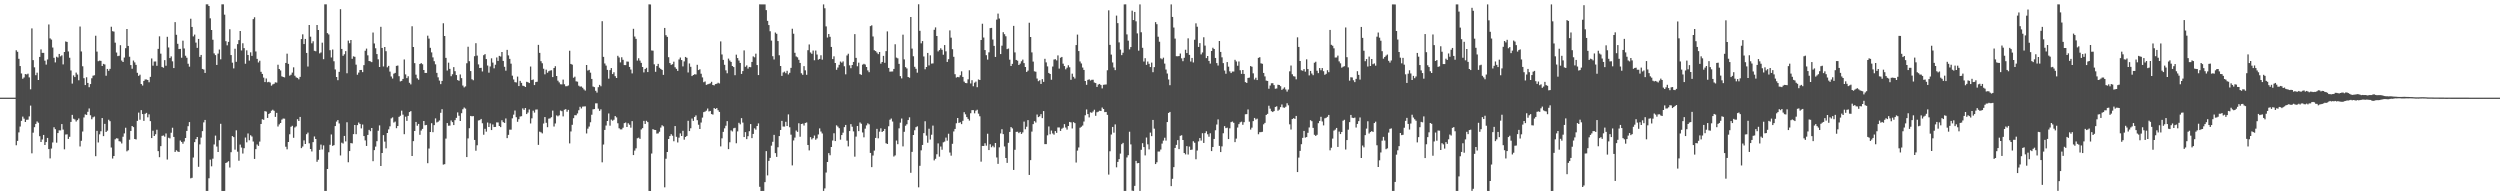 <?xml version="1.0" encoding="UTF-8"?>
<svg xmlns="http://www.w3.org/2000/svg" width="1920" height="150">
  <path d="M0 75.000h1v1.000H0zM1 75.000h1v1.000H1zM2 75.000h1v1.000H2zM3 75.000h1v1.000H3zM4 75.000h1v1.000H4zM5 75.000h1v1.000H5zM6 75.000h1v1.000H6zM7 75.000h1v1.000H7zM8 75.000h1v1.000H8zM9 75.000h1v1.000H9zM10 75.000h1v1.000H10zM11 75.000h1v1.000H11zM12 38.583h1v72.971H12zM13 39.781h1v68.431H13zM14 45.145h1v56.552H14zM15 50.724h1v46.470H15zM16 56.416h1v36.396H16zM17 60.491h1v29.040H17zM18 59.486h1v31.635H18zM19 56.869h1v36.812H19zM20 57.196h1v34.792H20zM21 56.560h1v35.338H21zM22 59.462h1v29.932H22zM23 68.605h1v12.511H23zM24 21.807h1v95.950H24zM25 46.199h1v55.713H25zM26 51.691h1v45.986H26zM27 57.777h1v37.413H27zM28 55.820h1v37.450H28zM29 61.420h1v32.865H29zM30 43.718h1v60.867H30zM31 37.945h1v71.106H31zM32 40.620h1v66.502H32zM33 40.608h1v63.012H33zM34 46.614h1v64.734H34zM35 49.608h1v59.514H35zM36 45.674h1v60.267H36zM37 18.791h1v95.697H37zM38 29.486h1v92.163H38zM39 30.412h1v83.658H39zM40 36.498h1v72.904H40zM41 44.411h1v53.311H41zM42 47.897h1v51.326H42zM43 43.597h1v65.981H43zM44 44.209h1v57.965H44zM45 41.436h1v58.674H45zM46 43.253h1v56.870H46zM47 42.471h1v52.827H47zM48 49.458h1v50.054H48zM49 39.930h1v74.736H49zM50 31.834h1v71.495H50zM51 32.206h1v70.944H51zM52 39.547h1v67.140H52zM53 44.357h1v60.713H53zM54 54.093h1v39.563H54zM55 64.221h1v24.000H55zM56 57.905h1v33.296H56zM57 59.185h1v32.548H57zM58 55.741h1v37.582H58zM59 57.242h1v35.013H59zM60 61.653h1v29.304H60zM61 20.403h1v92.096H61zM62 39.548h1v68.593H62zM63 50.911h1v50.112H63zM64 60.081h1v30.144H64zM65 65.313h1v22.551H65zM66 59.315h1v28.972H66zM67 63.694h1v22.190H67zM68 66.968h1v16.326H68zM69 64.581h1v23.924H69zM70 60.083h1v31.520H70zM71 58.127h1v31.976H71zM72 57.781h1v31.742H72zM73 27.441h1v92.505H73zM74 39.645h1v60.861H74zM75 46.992h1v62.418H75zM76 46.529h1v56.660H76zM77 46.725h1v54.069H77zM78 50.680h1v40.001H78zM79 49.045h1v55.499H79zM80 49.486h1v45.623H80zM81 58.153h1v43.200H81zM82 52.958h1v47.371H82zM83 54.355h1v37.622H83zM84 52.898h1v40.192H84zM85 20.556h1v92.725H85zM86 23.966h1v97.811H86zM87 24.251h1v95.560H87zM88 32.772h1v74.229H88zM89 40.357h1v65.818H89zM90 43.097h1v63.270H90zM91 42.798h1v65.653H91zM92 34.705h1v74.022H92zM93 46.481h1v63.716H93zM94 47.632h1v57.388H94zM95 44.169h1v58.262H95zM96 36.994h1v61.098H96zM97 22.284h1v93.960H97zM98 35.259h1v80.138H98zM99 43.594h1v63.731H99zM100 49.967h1v50.609H100zM101 52.781h1v43.994H101zM102 46.490h1v51.129H102zM103 47.914h1v58.838H103zM104 49.803h1v57.296H104zM105 55.934h1v36.896H105zM106 58.291h1v28.167H106zM107 57.324h1v34.623H107zM108 64.534h1v20.046H108zM109 65.709h1v21.909H109zM110 62.180h1v30.670H110zM111 61.047h1v26.365H111zM112 61.020h1v25.660H112zM113 61.434h1v28.664H113zM114 63.178h1v24.627H114zM115 59.042h1v33.998H115zM116 44.898h1v61.136H116zM117 50.428h1v49.978H117zM118 47.268h1v57.186H118zM119 47.182h1v55.921H119zM120 50.543h1v49.095H120zM121 37.542h1v78.548H121zM122 27.912h1v92.839H122zM123 41.218h1v71.008H123zM124 51.386h1v52.959H124zM125 52.011h1v52.016H125zM126 46.169h1v58.767H126zM127 50.473h1v52.025H127zM128 28.261h1v94.241H128zM129 36.450h1v69.311H129zM130 44.579h1v61.699H130zM131 43.326h1v58.631H131zM132 47.116h1v50.963H132zM133 52.296h1v52.867H133zM134 16.985h1v99.679H134zM135 26.711h1v88.676H135zM136 33.626h1v82.675H136zM137 37.683h1v79.070H137zM138 37.555h1v70.356H138zM139 44.351h1v64.678H139zM140 31.231h1v79.132H140zM141 37.213h1v71.443H141zM142 42.782h1v63.189H142zM143 44.347h1v56.188H143zM144 48.945h1v47.980H144zM145 51.208h1v42.565H145zM146 14.376h1v122.604H146zM147 20.704h1v115.842H147zM148 27.962h1v93.000H148zM149 26.584h1v82.559H149zM150 32.742h1v74.136H150zM151 36.787h1v68.409H151zM152 29.886h1v98.219H152zM153 43.662h1v67.222H153zM154 42.175h1v63.490H154zM155 52.919h1v47.790H155zM156 53.416h1v40.579H156zM157 56.021h1v36.075H157zM158 3.348h1v143.309H158zM159 3.330h1v143.293H159zM160 4.619h1v132.283H160zM161 14.093h1v108.522H161zM162 23.026h1v104.734H162zM163 30.504h1v91.356H163zM164 41.019h1v69.936H164zM165 42.347h1v61.772H165zM166 49.865h1v62.695H166zM167 41.145h1v75.585H167zM168 38.020h1v69.643H168zM169 45.592h1v49.472H169zM170 3.352h1v143.285H170zM171 3.327h1v143.336H171zM172 11.257h1v135.358H172zM173 31.648h1v93.551H173zM174 34.810h1v89.823H174zM175 32.175h1v91.628H175zM176 22.488h1v106.162H176zM177 42.287h1v74.623H177zM178 48.122h1v56.388H178zM179 52.517h1v52.812H179zM180 37.423h1v77.514H180zM181 47.442h1v52.675H181zM182 33.903h1v82.574H182zM183 30.828h1v92.610H183zM184 23.833h1v87.243H184zM185 38.737h1v74.591H185zM186 33.210h1v84.681H186zM187 36.969h1v76.845H187zM188 48.924h1v56.683H188zM189 38.640h1v70.677H189zM190 42.256h1v60.225H190zM191 46.521h1v61.197H191zM192 40.178h1v63.702H192zM193 42.920h1v61.930H193zM194 14.680h1v94.034H194zM195 13.282h1v108.779H195zM196 39.537h1v74.981H196zM197 45.232h1v65.702H197zM198 47.963h1v64.079H198zM199 46.656h1v62.096H199zM200 55.165h1v40.089H200zM201 56.794h1v34.807H201zM202 59.607h1v32.393H202zM203 63.045h1v22.308H203zM204 60.256h1v25.460H204zM205 63.184h1v27.385H205zM206 62.827h1v24.703H206zM207 63.401h1v23.337H207zM208 65.783h1v19.241H208zM209 64.831h1v19.447H209zM210 64.383h1v20.698H210zM211 63.251h1v26.490H211zM212 63.442h1v23.241H212zM213 49.711h1v47.454H213zM214 52.981h1v42.542H214zM215 54.121h1v40.328H215zM216 58.625h1v33.231H216zM217 59.126h1v31.891H217zM218 59.461h1v31.653H218zM219 48.330h1v64.365H219zM220 41.213h1v73.462H220zM221 49.047h1v59.989H221zM222 58.090h1v45.008H222zM223 57.384h1v40.002H223zM224 55.766h1v40.832H224zM225 51.725h1v54.120H225zM226 58.146h1v39.770H226zM227 59.454h1v37.645H227zM228 59.875h1v31.686H228zM229 60.914h1v31.988H229zM230 59.042h1v30.787H230zM231 29.985h1v83.775H231zM232 26.360h1v86.153H232zM233 33.856h1v73.987H233zM234 29.909h1v80.706H234zM235 40.655h1v62.387H235zM236 51.112h1v50.750H236zM237 19.175h1v90.881H237zM238 28.178h1v86.267H238zM239 33.255h1v83.052H239zM240 31.670h1v77.493H240zM241 39.021h1v65.806H241zM242 39.397h1v67.375H242zM243 19.183h1v105.068H243zM244 23.036h1v99.662H244zM245 41.024h1v74.066H245zM246 40.283h1v70.774H246zM247 32.790h1v82.022H247zM248 45.484h1v66.187H248zM249 3.345h1v143.298H249zM250 3.336h1v143.298H250zM251 25.428h1v104.346H251zM252 26.457h1v90.458H252zM253 38.570h1v72.629H253zM254 44.125h1v59.169H254zM255 38.037h1v73.973H255zM256 47.031h1v64.407H256zM257 53.338h1v43.484H257zM258 59.146h1v34.228H258zM259 61.599h1v30.587H259zM260 55.172h1v39.667H260zM261 7.061h1v112.334H261zM262 37.572h1v71.999H262zM263 42.862h1v67.347H263zM264 41.682h1v62.732H264zM265 39.274h1v69.310H265zM266 56.256h1v37.664H266zM267 31.169h1v93.427H267zM268 33.247h1v82.776H268zM269 30.723h1v79.139H269zM270 45.183h1v64.959H270zM271 43.264h1v59.730H271zM272 43.612h1v52.375H272zM273 49.651h1v53.438H273zM274 57.421h1v38.689H274zM275 55.741h1v38.379H275zM276 53.735h1v41.466H276zM277 53.695h1v44.906H277zM278 55.404h1v40.251H278zM279 50.031h1v54.473H279zM280 38.980h1v68.860H280zM281 37.351h1v74.739H281zM282 42.506h1v61.133H282zM283 46.870h1v52.888H283zM284 47.150h1v53.603H284zM285 47.724h1v50.556H285zM286 24.983h1v98.815H286zM287 33.366h1v81.961H287zM288 37.068h1v75.545H288zM289 41.545h1v66.888H289zM290 45.547h1v54.855H290zM291 51.475h1v44.835H291zM292 20.594h1v106.905H292zM293 36.790h1v80.728H293zM294 51.067h1v52.725H294zM295 36.071h1v72.654H295zM296 39.330h1v74.573H296zM297 51.690h1v50.455H297zM298 50.571h1v48.828H298zM299 55.000h1v41.999H299zM300 58.747h1v32.191H300zM301 60.317h1v29.838H301zM302 56.571h1v37.541H302zM303 55.975h1v37.440H303zM304 50.579h1v47.875H304zM305 50.334h1v46.422H305zM306 58.519h1v31.250H306zM307 62.539h1v26.354H307zM308 62.083h1v22.923H308zM309 60.599h1v27.475H309zM310 45.685h1v57.377H310zM311 57.162h1v32.448H311zM312 59.989h1v32.833H312zM313 58.560h1v30.436H313zM314 63.606h1v22.464H314zM315 64.816h1v20.555H315zM316 20.188h1v99.612H316zM317 36.101h1v72.268H317zM318 48.510h1v52.118H318zM319 57.369h1v36.257H319zM320 60.163h1v36.391H320zM321 61.250h1v33.937H321zM322 49.156h1v54.377H322zM323 48.416h1v51.845H323zM324 49.336h1v49.621H324zM325 53.736h1v39.170H325zM326 56.016h1v40.179H326zM327 56.026h1v39.934H327zM328 27.405h1v97.914H328zM329 29.644h1v84.419H329zM330 36.691h1v64.663H330zM331 40.247h1v54.395H331zM332 44.095h1v57.410H332zM333 47.014h1v49.075H333zM334 49.383h1v41.540H334zM335 55.987h1v38.078H335zM336 59.411h1v34.075H336zM337 61.915h1v30.598H337zM338 64.607h1v22.018H338zM339 62.159h1v21.718H339zM340 17.854h1v108.581H340zM341 27.672h1v98.420H341zM342 44.443h1v62.016H342zM343 54.184h1v40.345H343zM344 48.135h1v48.433H344zM345 52.879h1v43.603H345zM346 58.530h1v33.985H346zM347 57.024h1v36.765H347zM348 51.545h1v44.489H348zM349 54.665h1v37.622H349zM350 57.647h1v32.850H350zM351 61.492h1v24.821H351zM352 62.058h1v26.819H352zM353 57.185h1v35.733H353zM354 60.026h1v26.901H354zM355 65.697h1v18.194H355zM356 67.099h1v15.496H356zM357 66.378h1v17.040H357zM358 48.604h1v72.020H358zM359 35.881h1v70.416H359zM360 46.991h1v51.460H360zM361 54.585h1v34.439H361zM362 60.875h1v28.461H362zM363 61.625h1v27.539H363zM364 43.144h1v64.304H364zM365 33.168h1v82.613H365zM366 42.684h1v68.895H366zM367 49.471h1v43.063H367zM368 52.232h1v40.054H368zM369 52.063h1v39.257H369zM370 54.892h1v39.752H370zM371 42.396h1v61.099H371zM372 41.563h1v57.363H372zM373 45.388h1v55.737H373zM374 50.328h1v43.789H374zM375 55.794h1v41.736H375zM376 51.058h1v43.708H376zM377 44.821h1v55.067H377zM378 48.062h1v47.519H378zM379 52.466h1v45.126H379zM380 49.703h1v47.789H380zM381 44.135h1v49.876H381zM382 46.779h1v47.290H382zM383 42.918h1v53.874H383zM384 43.405h1v54.232H384zM385 39.950h1v52.408H385zM386 46.779h1v47.004H386zM387 51.297h1v43.115H387zM388 54.295h1v36.709H388zM389 38.276h1v67.814H389zM390 42.528h1v61.060H390zM391 45.226h1v54.337H391zM392 48.896h1v50.684H392zM393 58.115h1v32.751H393zM394 61.034h1v27.023H394zM395 63.066h1v21.825H395zM396 63.349h1v26.664H396zM397 58.847h1v34.690H397zM398 66.104h1v25.455H398zM399 62.100h1v27.383H399zM400 63.651h1v25.595H400zM401 65.772h1v17.467H401zM402 66.085h1v18.315H402zM403 66.818h1v16.122H403zM404 62.842h1v24.760H404zM405 63.143h1v23.306H405zM406 63.815h1v20.272H406zM407 51.105h1v43.702H407zM408 61.501h1v29.402H408zM409 61.005h1v24.005H409zM410 65.335h1v21.129H410zM411 63.051h1v21.108H411zM412 62.761h1v21.296H412zM413 34.461h1v76.806H413zM414 40.597h1v60.535H414zM415 46.977h1v54.650H415zM416 48.612h1v53.815H416zM417 52.779h1v42.112H417zM418 57.064h1v32.824H418zM419 53.505h1v40.815H419zM420 55.860h1v41.820H420zM421 54.703h1v36.437H421zM422 54.188h1v36.715H422zM423 53.964h1v36.054H423zM424 59.176h1v25.744H424zM425 52.206h1v44.970H425zM426 50.826h1v43.988H426zM427 58.385h1v30.221H427zM428 61.941h1v27.394H428zM429 63.261h1v25.327H429zM430 64.740h1v20.128H430zM431 64.800h1v20.617H431zM432 61.135h1v28.261H432zM433 64.693h1v19.603H433zM434 66.239h1v17.571H434zM435 66.190h1v19.638H435zM436 65.638h1v18.719H436zM437 38.985h1v71.140H437zM438 49.117h1v51.840H438zM439 49.674h1v46.167H439zM440 59.694h1v31.106H440zM441 58.881h1v29.594H441zM442 62.453h1v26.088H442zM443 62.714h1v24.438H443zM444 65.774h1v18.887H444zM445 66.500h1v15.521H445zM446 66.423h1v16.875H446zM447 67.391h1v14.470H447zM448 68.633h1v13.118H448zM449 69.600h1v12.049H449zM450 49.942h1v52.554H450zM451 54.143h1v44.688H451zM452 53.661h1v43.536H452zM453 55.823h1v38.072H453zM454 60.620h1v27.496H454zM455 66.465h1v17.496H455zM456 66.907h1v16.880H456zM457 69.716h1v9.631H457zM458 71.129h1v8.206H458zM459 66.957h1v16.479H459zM460 65.179h1v19.953H460zM461 66.257h1v17.694H461zM462 16.268h1v108.395H462zM463 43.657h1v67.338H463zM464 48.721h1v51.063H464zM465 50.405h1v46.025H465zM466 53.663h1v39.241H466zM467 60.424h1v26.731H467zM468 53.844h1v42.676H468zM469 52.296h1v39.581H469zM470 56.897h1v35.803H470zM471 55.478h1v36.502H471zM472 58.500h1v30.643H472zM473 59.889h1v30.251H473zM474 42.843h1v51.812H474zM475 44.145h1v54.351H475zM476 47.920h1v51.465H476zM477 43.976h1v55.386H477zM478 45.926h1v52.180H478zM479 49.965h1v44.596H479zM480 50.000h1v44.116H480zM481 47.250h1v50.278H481zM482 47.346h1v47.312H482zM483 51.391h1v44.407H483zM484 53.428h1v44.634H484zM485 56.395h1v36.614H485zM486 22.129h1v96.942H486zM487 28.070h1v87.613H487zM488 29.867h1v84.031H488zM489 46.533h1v59.668H489zM490 44.768h1v60.985H490zM491 46.522h1v60.137H491zM492 48.282h1v51.169H492zM493 51.447h1v46.939H493zM494 55.617h1v37.201H494zM495 52.977h1v42.214H495zM496 52.086h1v40.695H496zM497 55.334h1v38.459H497zM498 3.351h1v143.271H498zM499 3.433h1v143.234H499zM500 38.768h1v79.133H500zM501 38.936h1v60.239H501zM502 49.423h1v50.304H502zM503 55.143h1v44.682H503zM504 50.717h1v51.866H504zM505 49.065h1v53.380H505zM506 52.015h1v49.149H506zM507 52.931h1v45.058H507zM508 53.724h1v42.484H508zM509 57.485h1v39.552H509zM510 21.431h1v122.425H510zM511 27.013h1v94.885H511zM512 28.311h1v88.420H512zM513 43.940h1v62.828H513zM514 48.411h1v56.101H514zM515 49.816h1v53.235H515zM516 49.289h1v54.955H516zM517 47.377h1v61.132H517zM518 51.653h1v45.155H518zM519 52.883h1v52.165H519zM520 54.449h1v54.963H520zM521 45.694h1v60.054H521zM522 44.197h1v58.229H522zM523 46.112h1v58.335H523zM524 51.007h1v49.456H524zM525 47.157h1v60.122H525zM526 43.732h1v61.499H526zM527 44.372h1v60.032H527zM528 55.659h1v37.097H528zM529 48.736h1v51.932H529zM530 51.327h1v47.160H530zM531 58.426h1v32.630H531zM532 57.594h1v35.249H532zM533 57.046h1v32.779H533zM534 57.167h1v31.479H534zM535 49.779h1v42.551H535zM536 53.801h1v41.987H536zM537 53.209h1v45.887H537zM538 56.641h1v37.482H538zM539 59.449h1v30.850H539zM540 63.132h1v23.000H540zM541 62.559h1v23.145H541zM542 65.198h1v19.797H542zM543 64.783h1v18.585H543zM544 64.420h1v21.206H544zM545 63.977h1v21.234H545zM546 62.804h1v24.820H546zM547 65.274h1v22.722H547zM548 65.577h1v17.435H548zM549 64.551h1v19.139H549zM550 64.309h1v18.677H550zM551 63.525h1v21.137H551zM552 64.120h1v21.836H552zM553 31.776h1v80.676H553zM554 41.814h1v64.439H554zM555 45.989h1v55.284H555zM556 49.747h1v48.794H556zM557 54.006h1v42.564H557zM558 56.288h1v36.730H558zM559 44.983h1v69.541H559zM560 46.485h1v62.753H560zM561 47.546h1v52.620H561zM562 50.683h1v50.273H562zM563 51.498h1v46.987H563zM564 57.760h1v40.371H564zM565 42.006h1v68.011H565zM566 44.582h1v56.329H566zM567 46.475h1v47.831H567zM568 48.357h1v47.123H568zM569 56.775h1v33.962H569zM570 54.596h1v39.549H570zM571 38.691h1v66.579H571zM572 51.328h1v50.138H572zM573 50.243h1v56.635H573zM574 52.691h1v51.903H574zM575 51.408h1v49.366H575zM576 51.596h1v43.666H576zM577 47.588h1v58.490H577zM578 43.329h1v59.534H578zM579 44.036h1v54.506H579zM580 41.237h1v58.324H580zM581 49.982h1v46.809H581zM582 57.663h1v37.125H582zM583 3.348h1v140.119H583zM584 3.356h1v143.314H584zM585 3.357h1v143.296H585zM586 3.366h1v143.286H586zM587 3.390h1v136.503H587zM588 7.773h1v108.289H588zM589 16.007h1v118.709H589zM590 19.264h1v104.264H590zM591 24.023h1v97.201H591zM592 31.176h1v80.705H592zM593 43.186h1v65.711H593zM594 45.679h1v57.878H594zM595 25.006h1v92.577H595zM596 25.968h1v94.501H596zM597 31.536h1v81.589H597zM598 42.451h1v62.036H598zM599 50.679h1v49.178H599zM600 58.248h1v34.576H600zM601 55.637h1v41.523H601zM602 54.990h1v42.246H602zM603 56.215h1v37.340H603zM604 54.389h1v42.404H604zM605 57.209h1v30.668H605zM606 55.921h1v41.844H606zM607 52.120h1v51.321H607zM608 22.048h1v104.970H608zM609 25.914h1v81.981H609zM610 40.531h1v65.144H610zM611 43.353h1v56.893H611zM612 44.037h1v57.218H612zM613 45.951h1v48.694H613zM614 48.348h1v56.672H614zM615 56.279h1v38.961H615zM616 57.444h1v37.483H616zM617 50.804h1v45.616H617zM618 54.036h1v40.360H618zM619 57.462h1v36.567H619zM620 38.546h1v72.818H620zM621 34.149h1v81.338H621zM622 40.290h1v65.044H622zM623 41.336h1v65.703H623zM624 38.795h1v67.299H624zM625 46.278h1v57.806H625zM626 38.823h1v68.499H626zM627 41.908h1v64.375H627zM628 45.842h1v57.411H628zM629 45.263h1v53.370H629zM630 42.456h1v58.560H630zM631 45.843h1v56.677H631zM632 3.354h1v143.298H632zM633 6.365h1v138.330H633zM634 20.297h1v112.232H634zM635 28.827h1v95.614H635zM636 26.104h1v91.485H636zM637 28.261h1v91.008H637zM638 36.021h1v76.896H638zM639 45.377h1v62.570H639zM640 43.252h1v59.098H640zM641 48.359h1v59.993H641zM642 53.609h1v42.660H642zM643 51.845h1v45.370H643zM644 49.759h1v48.716H644zM645 47.258h1v60.001H645zM646 48.142h1v55.568H646zM647 47.138h1v54.770H647zM648 50.877h1v46.776H648zM649 57.090h1v38.839H649zM650 42.599h1v65.444H650zM651 41.254h1v71.193H651zM652 50.186h1v50.458H652zM653 52.402h1v42.953H653zM654 49.901h1v47.434H654zM655 47.580h1v53.353H655zM656 26.230h1v94.069H656zM657 44.465h1v60.428H657zM658 50.881h1v45.910H658zM659 48.146h1v52.547H659zM660 56.917h1v37.153H660zM661 57.499h1v37.508H661zM662 49.653h1v52.081H662zM663 48.981h1v56.508H663zM664 49.572h1v49.261H664zM665 51.468h1v44.841H665zM666 54.056h1v40.664H666zM667 55.428h1v40.042H667zM668 20.078h1v97.359H668zM669 19.478h1v108.894H669zM670 27.985h1v91.469H670zM671 38.624h1v77.057H671zM672 39.194h1v66.741H672zM673 40.370h1v58.586H673zM674 41.594h1v64.653H674zM675 39.916h1v61.195H675zM676 48.890h1v49.662H676zM677 47.601h1v53.750H677zM678 42.909h1v57.724H678zM679 48.250h1v50.783H679zM680 39.294h1v70.751H680zM681 24.124h1v86.457H681zM682 52.172h1v44.809H682zM683 55.064h1v36.871H683zM684 54.940h1v36.089H684zM685 54.863h1v38.500H685zM686 52.940h1v67.287H686zM687 34.003h1v85.340H687zM688 44.239h1v63.708H688zM689 44.813h1v65.907H689zM690 49.049h1v49.495H690zM691 58.478h1v35.731H691zM692 60.207h1v30.834H692zM693 26.628h1v85.790H693zM694 45.623h1v55.604H694zM695 51.550h1v45.013H695zM696 52.589h1v42.871H696zM697 59.142h1v33.058H697zM698 59.705h1v30.410H698zM699 13.058h1v119.634H699zM700 37.348h1v79.270H700zM701 43.228h1v60.439H701zM702 51.322h1v48.714H702zM703 52.836h1v44.838H703zM704 55.795h1v41.243H704zM705 3.279h1v140.597H705zM706 23.638h1v103.687H706zM707 33.274h1v82.182H707zM708 31.563h1v79.757H708zM709 43.366h1v58.880H709zM710 53.179h1v39.930H710zM711 51.471h1v52.688H711zM712 40.649h1v68.954H712zM713 50.220h1v48.628H713zM714 42.498h1v64.686H714zM715 48.823h1v54.674H715zM716 48.689h1v47.777H716zM717 22.884h1v100.317H717zM718 21.037h1v100.907H718zM719 27.627h1v90.832H719zM720 39.478h1v70.663H720zM721 38.443h1v81.903H721zM722 37.056h1v75.502H722zM723 38.271h1v76.713H723zM724 42.017h1v67.296H724zM725 34.626h1v74.101H725zM726 39.439h1v66.260H726zM727 47.562h1v60.463H727zM728 45.453h1v57.236H728zM729 23.330h1v93.798H729zM730 28.942h1v90.607H730zM731 37.785h1v72.660H731zM732 43.606h1v57.353H732zM733 57.000h1v42.009H733zM734 59.525h1v35.160H734zM735 59.101h1v31.545H735zM736 59.328h1v35.110H736zM737 57.798h1v36.085H737zM738 54.769h1v40.574H738zM739 59.099h1v33.661H739zM740 62.649h1v23.519H740zM741 63.768h1v24.037H741zM742 63.918h1v25.967H742zM743 60.912h1v30.368H743zM744 53.982h1v38.657H744zM745 64.102h1v22.896H745zM746 61.618h1v22.971H746zM747 66.234h1v18.351H747zM748 63.505h1v23.554H748zM749 62.688h1v22.322H749zM750 66.992h1v17.299H750zM751 61.011h1v26.268H751zM752 61.416h1v27.883H752zM753 30.712h1v93.424H753zM754 18.238h1v93.850H754zM755 28.814h1v83.333H755zM756 38.435h1v71.599H756zM757 42.409h1v69.468H757zM758 45.757h1v56.944H758zM759 40.203h1v75.071H759zM760 21.599h1v89.216H760zM761 21.422h1v91.662H761zM762 30.349h1v81.555H762zM763 35.226h1v77.943H763zM764 43.712h1v66.098H764zM765 15.029h1v105.902H765zM766 10.459h1v115.374H766zM767 14.251h1v98.876H767zM768 41.535h1v60.974H768zM769 35.083h1v64.157H769zM770 24.738h1v78.299H770zM771 26.258h1v86.245H771zM772 27.850h1v93.512H772zM773 37.733h1v87.324H773zM774 37.269h1v72.405H774zM775 45.817h1v55.504H775zM776 50.688h1v46.909H776zM777 49.068h1v49.532H777zM778 19.864h1v110.637H778zM779 40.239h1v74.823H779zM780 46.010h1v55.249H780zM781 46.584h1v54.576H781zM782 49.919h1v52.317H782zM783 48.870h1v52.448H783zM784 47.036h1v55.804H784zM785 45.772h1v55.933H785zM786 48.501h1v44.910H786zM787 51.456h1v47.814H787zM788 55.264h1v42.089H788zM789 54.227h1v38.023H789zM790 17.471h1v116.880H790zM791 28.432h1v94.556H791zM792 40.244h1v60.800H792zM793 47.330h1v47.983H793zM794 54.772h1v38.272H794zM795 55.074h1v39.031H795zM796 60.309h1v27.660H796zM797 62.372h1v27.573H797zM798 61.663h1v27.693H798zM799 64.447h1v23.211H799zM800 60.793h1v29.956H800zM801 62.880h1v22.411H801zM802 45.141h1v65.539H802zM803 47.946h1v62.736H803zM804 50.976h1v52.970H804zM805 56.035h1v41.109H805zM806 56.855h1v46.274H806zM807 61.218h1v39.051H807zM808 51.122h1v51.379H808zM809 45.701h1v57.720H809zM810 45.460h1v55.193H810zM811 46.362h1v55.679H811zM812 42.526h1v55.375H812zM813 52.707h1v45.161H813zM814 44.333h1v56.246H814zM815 43.749h1v55.095H815zM816 48.899h1v49.184H816zM817 50.727h1v44.591H817zM818 53.264h1v44.701H818zM819 51.962h1v47.568H819zM820 50.139h1v46.639H820zM821 51.650h1v41.976H821zM822 61.263h1v32.729H822zM823 56.566h1v42.109H823zM824 58.982h1v34.804H824zM825 60.325h1v34.259H825zM826 34.610h1v90.222H826zM827 26.581h1v89.101H827zM828 39.240h1v74.033H828zM829 47.185h1v50.893H829zM830 48.765h1v48.582H830zM831 51.859h1v44.572H831zM832 53.728h1v39.614H832zM833 62.185h1v26.326H833zM834 65.110h1v18.960H834zM835 61.362h1v26.245H835zM836 60.917h1v29.269H836zM837 61.871h1v24.384H837zM838 61.311h1v25.301H838zM839 61.217h1v24.419H839zM840 63.373h1v20.903H840zM841 63.782h1v25.159H841zM842 66.752h1v19.491H842zM843 64.902h1v20.836H843zM844 64.479h1v20.545H844zM845 65.336h1v19.903H845zM846 67.891h1v14.708H846zM847 65.133h1v18.585H847zM848 64.953h1v21.180H848zM849 64.860h1v21.118H849zM850 53.956h1v34.249H850zM851 7.948h1v126.126H851zM852 34.473h1v81.689H852zM853 41.952h1v61.350H853zM854 47.965h1v49.503H854zM855 51.834h1v50.036H855zM856 53.857h1v41.677H856zM857 11.972h1v116.527H857zM858 17.759h1v106.591H858zM859 32.578h1v89.626H859zM860 38.085h1v79.899H860zM861 42.339h1v68.431H861zM862 40.513h1v69.199H862zM863 3.361h1v143.297H863zM864 3.344h1v143.269H864zM865 26.402h1v94.531H865zM866 31.220h1v87.961H866zM867 37.922h1v63.248H867zM868 36.148h1v74.733H868zM869 8.210h1v138.247H869zM870 15.395h1v131.255H870zM871 9.143h1v133.599H871zM872 16.401h1v107.127H872zM873 25.650h1v99.729H873zM874 38.917h1v86.252H874zM875 3.395h1v143.226H875zM876 24.776h1v90.250H876zM877 36.695h1v73.277H877zM878 47.249h1v65.684H878zM879 44.673h1v74.673H879zM880 49.805h1v55.816H880zM881 47.271h1v63.564H881zM882 49.024h1v65.729H882zM883 51.524h1v50.288H883zM884 48.055h1v56.504H884zM885 55.462h1v36.667H885zM886 51.553h1v47.251H886zM887 16.990h1v109.010H887zM888 18.596h1v106.008H888zM889 28.223h1v88.136H889zM890 32.049h1v84.324H890zM891 44.811h1v70.022H891zM892 45.508h1v64.795H892zM893 44.267h1v63.718H893zM894 48.851h1v56.953H894zM895 53.379h1v54.592H895zM896 56.488h1v37.273H896zM897 61.034h1v25.724H897zM898 65.440h1v20.548H898zM899 3.364h1v139.608H899zM900 13.030h1v124.302H900zM901 21.168h1v107.208H901zM902 29.666h1v83.951H902zM903 43.138h1v68.123H903zM904 43.230h1v64.399H904zM905 43.074h1v71.458H905zM906 41.100h1v63.195H906zM907 44.791h1v59.079H907zM908 46.989h1v60.522H908zM909 44.401h1v73.080H909zM910 38.194h1v80.375H910zM911 40.751h1v71.470H911zM912 29.445h1v89.213H912zM913 42.118h1v70.479H913zM914 47.258h1v67.888H914zM915 44.506h1v70.385H915zM916 47.992h1v60.497H916zM917 30.515h1v79.105H917zM918 17.932h1v104.374H918zM919 20.540h1v95.089H919zM920 36.024h1v72.562H920zM921 33.140h1v72.918H921zM922 41.774h1v66.224H922zM923 40.299h1v61.996H923zM924 28.629h1v81.148H924zM925 35.022h1v67.223H925zM926 44.659h1v56.168H926zM927 42.992h1v60.117H927zM928 46.814h1v58.176H928zM929 48.842h1v53.524H929zM930 39.152h1v76.892H930zM931 36.677h1v76.215H931zM932 37.614h1v69.080H932zM933 44.470h1v55.572H933zM934 48.425h1v47.193H934zM935 50.309h1v41.400H935zM936 31.498h1v80.525H936zM937 39.873h1v76.899H937zM938 44.025h1v68.401H938zM939 48.473h1v53.858H939zM940 54.193h1v42.672H940zM941 56.621h1v41.769H941zM942 47.648h1v50.415H942zM943 51.182h1v55.641H943zM944 54.763h1v43.819H944zM945 56.137h1v37.659H945zM946 54.918h1v38.418H946zM947 54.919h1v39.410H947zM948 45.928h1v63.240H948zM949 47.204h1v59.217H949zM950 50.498h1v47.447H950zM951 47.223h1v48.107H951zM952 53.964h1v39.988H952zM953 56.713h1v36.739H953zM954 53.779h1v42.080H954zM955 56.775h1v37.067H955zM956 63.086h1v24.693H956zM957 63.713h1v23.932H957zM958 59.851h1v24.240H958zM959 59.586h1v33.843H959zM960 50.756h1v48.788H960zM961 51.273h1v46.794H961zM962 56.312h1v36.741H962zM963 61.085h1v29.484H963zM964 59.693h1v32.121H964zM965 61.472h1v29.680H965zM966 44.431h1v58.708H966zM967 43.904h1v57.620H967zM968 48.621h1v52.869H968zM969 49.024h1v52.176H969zM970 56.034h1v39.462H970zM971 58.695h1v35.675H971zM972 61.916h1v26.351H972zM973 62.140h1v25.302H973zM974 68.170h1v13.046H974zM975 65.666h1v17.765H975zM976 63.931h1v21.454H976zM977 63.900h1v22.179H977zM978 65.396h1v19.895H978zM979 68.156h1v13.989H979zM980 67.959h1v13.681H980zM981 65.069h1v19.963H981zM982 65.286h1v18.864H982zM983 66.199h1v16.064H983zM984 68.996h1v11.219H984zM985 68.086h1v14.431H985zM986 67.046h1v15.733H986zM987 68.723h1v13.247H987zM988 70.331h1v8.962H988zM989 68.777h1v12.102H989zM990 54.760h1v40.746H990zM991 50.320h1v49.140H991zM992 57.043h1v34.378H992zM993 58.517h1v32.270H993zM994 58.780h1v32.520H994zM995 60.949h1v28.067H995zM996 28.693h1v103.432H996zM997 36.039h1v85.014H997zM998 46.844h1v68.999H998zM999 53.940h1v56.823H999zM1000 54.342h1v51.550H1000zM1001 53.025h1v47.523H1001zM1002 55.030h1v50.663H1002zM1003 45.587h1v59.684H1003zM1004 53.025h1v48.976H1004zM1005 57.881h1v40.014H1005zM1006 54.500h1v37.823H1006zM1007 56.483h1v36.616H1007zM1008 57.757h1v40.456H1008zM1009 48.163h1v55.343H1009zM1010 47.398h1v56.982H1010zM1011 54.331h1v49.208H1011zM1012 56.175h1v38.436H1012zM1013 52.297h1v40.562H1013zM1014 53.947h1v35.768H1014zM1015 52.254h1v41.023H1015zM1016 54.679h1v41.631H1016zM1017 57.458h1v33.438H1017zM1018 56.673h1v33.812H1018zM1019 53.889h1v35.834H1019zM1020 55.446h1v32.798H1020zM1021 23.005h1v92.460H1021zM1022 34.409h1v79.063H1022zM1023 35.145h1v71.276H1023zM1024 37.110h1v63.192H1024zM1025 44.197h1v55.324H1025zM1026 44.127h1v54.134H1026zM1027 42.708h1v70.144H1027zM1028 47.179h1v53.894H1028zM1029 48.638h1v54.343H1029zM1030 51.956h1v49.428H1030zM1031 51.261h1v41.463H1031zM1032 50.830h1v41.171H1032zM1033 21.073h1v93.780H1033zM1034 43.910h1v63.654H1034zM1035 51.769h1v47.794H1035zM1036 61.968h1v31.806H1036zM1037 59.363h1v28.900H1037zM1038 59.501h1v30.938H1038zM1039 61.620h1v29.047H1039zM1040 63.056h1v27.273H1040zM1041 60.574h1v37.373H1041zM1042 54.663h1v40.502H1042zM1043 57.487h1v35.527H1043zM1044 61.134h1v29.067H1044zM1045 20.666h1v100.678H1045zM1046 29.082h1v82.668H1046zM1047 38.949h1v74.207H1047zM1048 47.006h1v56.796H1048zM1049 45.375h1v53.379H1049zM1050 51.072h1v42.050H1050zM1051 43.451h1v59.086H1051zM1052 50.694h1v50.735H1052zM1053 45.294h1v55.438H1053zM1054 49.310h1v52.017H1054zM1055 48.694h1v45.840H1055zM1056 50.456h1v42.962H1056zM1057 28.155h1v83.423H1057zM1058 25.008h1v103.238H1058zM1059 28.945h1v94.204H1059zM1060 31.285h1v85.813H1060zM1061 39.343h1v68.694H1061zM1062 45.057h1v60.060H1062zM1063 43.776h1v64.137H1063zM1064 42.715h1v71.869H1064zM1065 41.863h1v72.037H1065zM1066 46.706h1v55.141H1066zM1067 48.084h1v50.869H1067zM1068 46.415h1v52.184H1068zM1069 3.360h1v143.284H1069zM1070 3.358h1v143.289H1070zM1071 3.416h1v136.295H1071zM1072 23.798h1v95.001H1072zM1073 30.385h1v85.065H1073zM1074 39.938h1v72.299H1074zM1075 44.293h1v57.870H1075zM1076 48.654h1v55.138H1076zM1077 44.418h1v59.132H1077zM1078 49.655h1v48.450H1078zM1079 57.092h1v35.726H1079zM1080 63.686h1v26.840H1080zM1081 56.581h1v38.620H1081zM1082 53.977h1v45.482H1082zM1083 56.413h1v38.454H1083zM1084 61.419h1v26.692H1084zM1085 58.263h1v32.027H1085zM1086 60.049h1v31.532H1086zM1087 58.748h1v33.964H1087zM1088 40.654h1v68.703H1088zM1089 43.523h1v61.805H1089zM1090 49.987h1v47.697H1090zM1091 54.047h1v39.561H1091zM1092 56.128h1v37.814H1092zM1093 60.405h1v28.988H1093zM1094 26.184h1v95.214H1094zM1095 40.096h1v70.704H1095zM1096 50.120h1v55.177H1096zM1097 51.488h1v50.163H1097zM1098 54.736h1v39.720H1098zM1099 56.088h1v39.007H1099zM1100 26.458h1v93.127H1100zM1101 34.683h1v73.960H1101zM1102 46.860h1v54.945H1102zM1103 46.115h1v61.971H1103zM1104 51.343h1v48.913H1104zM1105 50.957h1v49.398H1105zM1106 35.533h1v79.677H1106zM1107 39.728h1v70.259H1107zM1108 49.207h1v61.691H1108zM1109 49.181h1v64.941H1109zM1110 45.073h1v64.062H1110zM1111 46.045h1v64.449H1111zM1112 41.082h1v65.948H1112zM1113 43.597h1v59.723H1113zM1114 38.208h1v65.861H1114zM1115 36.836h1v61.360H1115zM1116 42.981h1v54.647H1116zM1117 45.891h1v54.943H1117zM1118 3.401h1v143.234H1118zM1119 3.373h1v143.245H1119zM1120 8.932h1v126.548H1120zM1121 21.197h1v98.796H1121zM1122 30.130h1v86.542H1122zM1123 44.315h1v65.711H1123zM1124 32.101h1v85.221H1124zM1125 46.348h1v60.707H1125zM1126 37.619h1v63.611H1126zM1127 47.523h1v55.503H1127zM1128 52.968h1v46.948H1128zM1129 53.823h1v45.777H1129zM1130 6.005h1v140.581H1130zM1131 8.304h1v136.687H1131zM1132 29.672h1v88.506H1132zM1133 36.733h1v76.149H1133zM1134 41.819h1v73.800H1134zM1135 53.659h1v40.667H1135zM1136 50.178h1v51.062H1136zM1137 49.705h1v49.545H1137zM1138 58.211h1v31.740H1138zM1139 59.444h1v31.957H1139zM1140 60.896h1v27.967H1140zM1141 57.215h1v39.344H1141zM1142 3.384h1v143.272H1142zM1143 15.618h1v131.045H1143zM1144 24.404h1v114.581H1144zM1145 29.587h1v96.788H1145zM1146 52.593h1v48.886H1146zM1147 50.533h1v46.920H1147zM1148 47.189h1v61.211H1148zM1149 49.806h1v57.274H1149zM1150 51.518h1v49.824H1150zM1151 45.847h1v59.474H1151zM1152 57.795h1v34.858H1152zM1153 52.514h1v35.608H1153zM1154 35.959h1v75.573H1154zM1155 31.499h1v83.850H1155zM1156 32.557h1v89.129H1156zM1157 30.587h1v85.409H1157zM1158 37.078h1v68.204H1158zM1159 36.124h1v68.115H1159zM1160 40.827h1v67.228H1160zM1161 38.850h1v79.759H1161zM1162 31.121h1v86.168H1162zM1163 31.932h1v79.994H1163zM1164 34.674h1v77.086H1164zM1165 39.606h1v63.413H1165zM1166 38.441h1v61.316H1166zM1167 37.922h1v68.484H1167zM1168 45.649h1v57.519H1168zM1169 51.393h1v44.292H1169zM1170 55.473h1v37.454H1170zM1171 61.813h1v32.756H1171zM1172 57.235h1v29.772H1172zM1173 52.940h1v37.461H1173zM1174 55.431h1v33.113H1174zM1175 61.460h1v26.172H1175zM1176 57.672h1v38.529H1176zM1177 55.037h1v41.303H1177zM1178 54.416h1v36.631H1178zM1179 62.379h1v27.446H1179zM1180 64.424h1v21.423H1180zM1181 62.600h1v22.965H1181zM1182 65.449h1v20.457H1182zM1183 64.744h1v18.447H1183zM1184 67.416h1v14.465H1184zM1185 66.456h1v18.340H1185zM1186 62.852h1v22.521H1186zM1187 65.382h1v20.230H1187zM1188 65.888h1v21.814H1188zM1189 69.385h1v13.383H1189zM1190 69.156h1v11.727H1190zM1191 3.368h1v143.308H1191zM1192 16.402h1v130.255H1192zM1193 33.388h1v84.028H1193zM1194 43.263h1v63.752H1194zM1195 49.562h1v52.890H1195zM1196 58.886h1v41.723H1196zM1197 37.405h1v77.547H1197zM1198 50.420h1v56.181H1198zM1199 42.857h1v65.150H1199zM1200 46.377h1v57.031H1200zM1201 51.769h1v44.158H1201zM1202 52.193h1v38.758H1202zM1203 15.477h1v118.302H1203zM1204 16.086h1v108.977H1204zM1205 29.289h1v94.429H1205zM1206 24.951h1v96.317H1206zM1207 38.568h1v74.106H1207zM1208 43.957h1v63.984H1208zM1209 50.241h1v55.287H1209zM1210 46.039h1v55.595H1210zM1211 51.105h1v43.435H1211zM1212 54.188h1v41.034H1212zM1213 53.822h1v38.066H1213zM1214 51.934h1v42.041H1214zM1215 15.144h1v128.470H1215zM1216 3.998h1v138.448H1216zM1217 22.532h1v95.378H1217zM1218 29.135h1v88.669H1218zM1219 39.057h1v74.780H1219zM1220 46.054h1v59.427H1220zM1221 45.069h1v58.561H1221zM1222 45.449h1v56.992H1222zM1223 46.373h1v54.312H1223zM1224 41.073h1v59.633H1224zM1225 49.588h1v51.718H1225zM1226 56.631h1v35.579H1226zM1227 38.945h1v73.392H1227zM1228 41.122h1v64.973H1228zM1229 41.858h1v63.509H1229zM1230 44.935h1v61.724H1230zM1231 47.571h1v54.844H1231zM1232 51.543h1v46.451H1232zM1233 34.798h1v66.483H1233zM1234 38.619h1v80.095H1234zM1235 45.142h1v63.430H1235zM1236 47.170h1v55.852H1236zM1237 47.037h1v58.223H1237zM1238 50.943h1v47.737H1238zM1239 26.895h1v91.340H1239zM1240 24.851h1v114.105H1240zM1241 40.866h1v69.081H1241zM1242 34.607h1v72.779H1242zM1243 45.134h1v53.572H1243zM1244 51.071h1v44.865H1244zM1245 54.325h1v44.042H1245zM1246 38.347h1v67.757H1246zM1247 29.852h1v77.141H1247zM1248 40.258h1v70.073H1248zM1249 43.577h1v63.248H1249zM1250 46.431h1v57.690H1250zM1251 47.145h1v55.033H1251zM1252 44.553h1v59.229H1252zM1253 46.391h1v56.635H1253zM1254 52.864h1v44.522H1254zM1255 52.163h1v43.590H1255zM1256 51.961h1v39.594H1256zM1257 53.554h1v40.625H1257zM1258 53.581h1v45.315H1258zM1259 56.548h1v37.331H1259zM1260 51.916h1v44.100H1260zM1261 54.891h1v37.513H1261zM1262 54.142h1v40.480H1262zM1263 59.262h1v30.764H1263zM1264 46.887h1v60.130H1264zM1265 53.346h1v42.903H1265zM1266 56.166h1v34.949H1266zM1267 58.637h1v32.267H1267zM1268 59.657h1v35.170H1268zM1269 62.001h1v29.150H1269zM1270 62.515h1v24.693H1270zM1271 62.133h1v25.887H1271zM1272 62.681h1v26.901H1272zM1273 63.354h1v24.487H1273zM1274 61.825h1v25.907H1274zM1275 60.361h1v28.305H1275zM1276 61.421h1v27.646H1276zM1277 67.281h1v17.186H1277zM1278 68.352h1v12.611H1278zM1279 67.083h1v16.244H1279zM1280 65.122h1v18.123H1280zM1281 67.631h1v14.806H1281zM1282 69.283h1v11.532H1282zM1283 67.054h1v13.886H1283zM1284 66.880h1v16.099H1284zM1285 69.033h1v13.155H1285zM1286 69.208h1v12.133H1286zM1287 68.269h1v12.366H1287zM1288 16.494h1v113.004H1288zM1289 29.459h1v92.208H1289zM1290 47.180h1v55.321H1290zM1291 53.478h1v46.230H1291zM1292 57.190h1v35.825H1292zM1293 63.041h1v26.935H1293zM1294 54.134h1v50.342H1294zM1295 46.549h1v52.653H1295zM1296 53.252h1v41.956H1296zM1297 50.015h1v44.108H1297zM1298 55.294h1v38.440H1298zM1299 60.559h1v25.371H1299zM1300 26.870h1v84.548H1300zM1301 22.275h1v96.467H1301zM1302 31.652h1v78.228H1302zM1303 36.056h1v74.001H1303zM1304 39.267h1v68.853H1304zM1305 49.026h1v54.944H1305zM1306 43.251h1v63.783H1306zM1307 44.777h1v59.294H1307zM1308 53.491h1v42.453H1308zM1309 51.912h1v50.370H1309zM1310 50.704h1v48.946H1310zM1311 61.217h1v33.308H1311zM1312 46.946h1v53.184H1312zM1313 51.553h1v48.779H1313zM1314 53.272h1v41.432H1314zM1315 60.634h1v28.509H1315zM1316 63.354h1v24.132H1316zM1317 64.110h1v23.924H1317zM1318 48.323h1v49.342H1318zM1319 48.128h1v47.013H1319zM1320 51.979h1v42.430H1320zM1321 58.039h1v34.718H1321zM1322 61.715h1v27.611H1322zM1323 63.867h1v25.880H1323zM1324 41.307h1v76.258H1324zM1325 15.606h1v121.610H1325zM1326 32.256h1v89.027H1326zM1327 45.117h1v58.309H1327zM1328 47.675h1v52.294H1328zM1329 59.206h1v33.754H1329zM1330 58.273h1v36.240H1330zM1331 55.464h1v35.822H1331zM1332 60.404h1v31.503H1332zM1333 62.462h1v29.422H1333zM1334 60.741h1v26.121H1334zM1335 62.450h1v23.992H1335zM1336 60.151h1v27.519H1336zM1337 35.133h1v91.947H1337zM1338 30.814h1v79.401H1338zM1339 42.640h1v69.057H1339zM1340 47.783h1v55.468H1340zM1341 51.002h1v52.105H1341zM1342 59.893h1v32.887H1342zM1343 42.419h1v74.262H1343zM1344 47.030h1v62.848H1344zM1345 48.776h1v58.678H1345zM1346 54.868h1v49.436H1346zM1347 57.352h1v46.672H1347zM1348 60.362h1v38.787H1348zM1349 49.854h1v50.902H1349zM1350 45.353h1v52.022H1350zM1351 47.084h1v63.101H1351zM1352 48.940h1v55.991H1352zM1353 52.408h1v53.483H1353zM1354 55.629h1v37.875H1354zM1355 51.710h1v50.665H1355zM1356 54.070h1v48.134H1356zM1357 53.084h1v46.581H1357zM1358 57.258h1v35.577H1358zM1359 52.215h1v41.160H1359zM1360 55.998h1v35.087H1360zM1361 53.851h1v42.186H1361zM1362 57.161h1v37.413H1362zM1363 60.347h1v30.899H1363zM1364 62.437h1v24.608H1364zM1365 63.780h1v22.301H1365zM1366 66.517h1v17.352H1366zM1367 66.634h1v18.018H1367zM1368 66.918h1v16.804H1368zM1369 65.732h1v20.720H1369zM1370 65.192h1v22.527H1370zM1371 65.276h1v22.617H1371zM1372 65.433h1v18.511H1372zM1373 50.769h1v49.144H1373zM1374 48.880h1v49.062H1374zM1375 56.537h1v35.757H1375zM1376 58.963h1v32.770H1376zM1377 61.316h1v30.996H1377zM1378 61.806h1v31.160H1378zM1379 63.517h1v26.104H1379zM1380 64.357h1v19.192H1380zM1381 67.713h1v15.558H1381zM1382 65.744h1v19.223H1382zM1383 65.195h1v18.986H1383zM1384 66.176h1v17.467H1384zM1385 43.229h1v63.016H1385zM1386 42.773h1v64.624H1386zM1387 51.033h1v53.946H1387zM1388 54.575h1v46.376H1388zM1389 58.155h1v33.610H1389zM1390 62.989h1v29.001H1390zM1391 47.685h1v56.852H1391zM1392 53.468h1v54.917H1392zM1393 52.535h1v43.863H1393zM1394 58.813h1v36.496H1394zM1395 57.924h1v38.941H1395zM1396 57.005h1v40.976H1396zM1397 54.660h1v45.196H1397zM1398 50.826h1v44.235H1398zM1399 50.491h1v43.711H1399zM1400 56.149h1v37.501H1400zM1401 54.806h1v35.896H1401zM1402 56.995h1v35.628H1402zM1403 59.561h1v28.765H1403zM1404 61.891h1v32.429H1404zM1405 62.888h1v27.239H1405zM1406 61.102h1v29.929H1406zM1407 59.345h1v29.838H1407zM1408 62.091h1v29.479H1408zM1409 53.930h1v34.279H1409zM1410 46.885h1v55.824H1410zM1411 46.905h1v52.400H1411zM1412 52.153h1v41.916H1412zM1413 55.972h1v34.363H1413zM1414 58.749h1v28.521H1414zM1415 59.903h1v28.406H1415zM1416 64.527h1v19.686H1416zM1417 62.482h1v24.129H1417zM1418 64.356h1v19.974H1418zM1419 66.127h1v17.925H1419zM1420 65.590h1v21.727H1420zM1421 65.001h1v22.405H1421zM1422 69.136h1v10.482H1422zM1423 69.695h1v11.543H1423zM1424 68.844h1v11.834H1424zM1425 68.198h1v13.457H1425zM1426 67.752h1v14.020H1426zM1427 68.583h1v14.969H1427zM1428 69.390h1v12.125H1428zM1429 69.808h1v11.902H1429zM1430 70.107h1v9.776H1430zM1431 72.508h1v4.915H1431zM1432 71.019h1v9.814H1432zM1433 70.054h1v11.246H1433zM1434 46.059h1v59.125H1434zM1435 44.788h1v60.944H1435zM1436 45.192h1v63.045H1436zM1437 48.871h1v58.287H1437zM1438 53.311h1v52.644H1438zM1439 56.248h1v47.058H1439zM1440 48.389h1v62.397H1440zM1441 54.403h1v46.391H1441zM1442 52.978h1v42.305H1442zM1443 58.634h1v33.962H1443zM1444 58.831h1v35.387H1444zM1445 60.491h1v33.173H1445zM1446 53.496h1v40.764H1446zM1447 55.455h1v36.570H1447zM1448 58.414h1v32.436H1448zM1449 59.768h1v31.744H1449zM1450 60.336h1v28.850H1450zM1451 63.147h1v27.775H1451zM1452 59.728h1v33.393H1452zM1453 59.597h1v30.770H1453zM1454 59.786h1v32.186H1454zM1455 59.968h1v29.916H1455zM1456 61.456h1v27.188H1456zM1457 58.960h1v30.291H1457zM1458 27.562h1v86.343H1458zM1459 27.592h1v89.502H1459zM1460 41.309h1v72.006H1460zM1461 43.829h1v56.979H1461zM1462 43.032h1v54.892H1462zM1463 46.161h1v48.594H1463zM1464 49.943h1v40.771H1464zM1465 53.829h1v33.168H1465zM1466 52.046h1v46.949H1466zM1467 52.092h1v45.220H1467zM1468 58.039h1v34.206H1468zM1469 62.607h1v25.980H1469zM1470 44.214h1v74.803H1470zM1471 47.880h1v69.155H1471zM1472 55.494h1v36.440H1472zM1473 56.229h1v40.762H1473zM1474 57.223h1v39.364H1474zM1475 57.283h1v31.363H1475zM1476 58.338h1v32.713H1476zM1477 61.279h1v28.266H1477zM1478 61.079h1v27.790H1478zM1479 62.848h1v24.551H1479zM1480 65.240h1v18.767H1480zM1481 60.745h1v29.385H1481zM1482 58.794h1v43.848H1482zM1483 35.101h1v80.851H1483zM1484 38.822h1v67.406H1484zM1485 48.304h1v52.083H1485zM1486 50.711h1v44.834H1486zM1487 54.707h1v38.940H1487zM1488 55.579h1v43.214H1488zM1489 54.860h1v39.143H1489zM1490 59.649h1v36.588H1490zM1491 60.538h1v30.175H1491zM1492 62.090h1v29.330H1492zM1493 58.125h1v30.429H1493zM1494 62.273h1v26.669H1494zM1495 47.477h1v50.576H1495zM1496 48.993h1v52.104H1496zM1497 51.831h1v44.838H1497zM1498 49.705h1v43.171H1498zM1499 53.532h1v41.247H1499zM1500 54.238h1v38.174H1500zM1501 50.394h1v46.488H1501zM1502 53.763h1v41.726H1502zM1503 50.425h1v47.330H1503zM1504 52.140h1v48.706H1504zM1505 58.348h1v36.089H1505zM1506 58.226h1v35.937H1506zM1507 56.504h1v36.005H1507zM1508 61.822h1v27.203H1508zM1509 65.497h1v20.528H1509zM1510 64.392h1v25.318H1510zM1511 61.763h1v26.740H1511zM1512 62.089h1v27.126H1512zM1513 64.569h1v25.713H1513zM1514 60.533h1v24.724H1514zM1515 63.039h1v25.764H1515zM1516 62.892h1v24.705H1516zM1517 61.642h1v23.311H1517zM1518 67.291h1v15.749H1518zM1519 64.767h1v19.560H1519zM1520 64.300h1v20.780H1520zM1521 65.977h1v18.917H1521zM1522 64.457h1v20.084H1522zM1523 67.398h1v15.438H1523zM1524 68.100h1v12.364H1524zM1525 70.270h1v9.293H1525zM1526 70.024h1v9.488H1526zM1527 70.140h1v8.802H1527zM1528 71.191h1v8.048H1528zM1529 71.880h1v7.322H1529zM1530 71.379h1v7.614H1530zM1531 37.300h1v84.725H1531zM1532 45.595h1v75.734H1532zM1533 47.934h1v68.182H1533zM1534 48.273h1v65.448H1534zM1535 48.348h1v57.382H1535zM1536 55.400h1v52.892H1536zM1537 34.979h1v84.783H1537zM1538 36.615h1v68.500H1538zM1539 42.779h1v56.271H1539zM1540 46.978h1v50.215H1540zM1541 53.686h1v44.321H1541zM1542 54.735h1v41.989H1542zM1543 36.744h1v71.000H1543zM1544 37.750h1v71.303H1544zM1545 40.375h1v75.224H1545zM1546 46.058h1v61.296H1546zM1547 51.476h1v55.903H1547zM1548 48.870h1v56.105H1548zM1549 11.985h1v120.906H1549zM1550 9.552h1v119.130H1550zM1551 20.109h1v106.188H1551zM1552 22.568h1v97.406H1552zM1553 25.929h1v87.708H1553zM1554 38.822h1v74.306H1554zM1555 27.199h1v91.361H1555zM1556 12.028h1v115.219H1556zM1557 7.309h1v109.952H1557zM1558 32.810h1v89.467H1558zM1559 40.060h1v75.368H1559zM1560 46.964h1v69.123H1560zM1561 47.710h1v66.579H1561zM1562 45.563h1v67.858H1562zM1563 41.674h1v73.657H1563zM1564 48.818h1v70.579H1564zM1565 43.773h1v57.503H1565zM1566 48.844h1v52.659H1566zM1567 23.645h1v99.262H1567zM1568 20.630h1v121.366H1568zM1569 30.206h1v86.240H1569zM1570 36.662h1v70.752H1570zM1571 39.521h1v74.428H1571zM1572 34.539h1v72.157H1572zM1573 42.718h1v56.775H1573zM1574 43.539h1v54.384H1574zM1575 51.646h1v42.810H1575zM1576 51.354h1v44.238H1576zM1577 52.644h1v46.179H1577zM1578 54.372h1v45.782H1578zM1579 58.654h1v37.934H1579zM1580 3.347h1v143.246H1580zM1581 3.363h1v135.744H1581zM1582 9.521h1v121.855H1582zM1583 17.290h1v99.143H1583zM1584 32.164h1v87.559H1584zM1585 36.858h1v75.883H1585zM1586 36.884h1v76.663H1586zM1587 42.223h1v62.925H1587zM1588 40.971h1v64.897H1588zM1589 46.766h1v54.864H1589zM1590 45.209h1v57.511H1590zM1591 49.924h1v51.570H1591zM1592 25.822h1v85.103H1592zM1593 26.931h1v84.987H1593zM1594 31.003h1v77.633H1594zM1595 36.385h1v74.103H1595zM1596 35.568h1v75.520H1596zM1597 40.451h1v76.677H1597zM1598 44.475h1v67.232H1598zM1599 41.541h1v76.037H1599zM1600 43.657h1v64.919H1600zM1601 41.112h1v57.860H1601zM1602 49.959h1v49.908H1602zM1603 47.283h1v52.210H1603zM1604 46.864h1v51.861H1604zM1605 34.567h1v74.110H1605zM1606 39.727h1v61.749H1606zM1607 39.665h1v64.003H1607zM1608 51.935h1v50.813H1608zM1609 54.790h1v42.094H1609zM1610 58.651h1v32.973H1610zM1611 61.441h1v26.462H1611zM1612 61.125h1v26.598H1612zM1613 60.341h1v30.232H1613zM1614 59.544h1v26.986H1614zM1615 59.543h1v26.507H1615zM1616 60.694h1v24.060H1616zM1617 65.397h1v19.315H1617zM1618 65.792h1v17.095H1618zM1619 64.778h1v17.927H1619zM1620 66.311h1v21.881H1620zM1621 64.580h1v22.650H1621zM1622 64.944h1v20.055H1622zM1623 68.837h1v13.016H1623zM1624 68.561h1v14.865H1624zM1625 68.369h1v14.301H1625zM1626 65.367h1v17.360H1626zM1627 65.030h1v17.897H1627zM1628 44.634h1v57.746H1628zM1629 39.676h1v69.226H1629zM1630 41.731h1v65.961H1630zM1631 45.565h1v56.272H1631zM1632 45.790h1v50.817H1632zM1633 44.903h1v53.041H1633zM1634 51.447h1v49.569H1634zM1635 47.737h1v51.721H1635zM1636 51.352h1v46.549H1636zM1637 57.364h1v39.712H1637zM1638 54.453h1v40.068H1638zM1639 54.483h1v42.219H1639zM1640 45.730h1v54.218H1640zM1641 47.892h1v54.668H1641zM1642 42.922h1v60.450H1642zM1643 43.303h1v64.402H1643zM1644 43.609h1v58.976H1644zM1645 49.871h1v47.879H1645zM1646 44.572h1v55.485H1646zM1647 47.984h1v59.490H1647zM1648 46.841h1v53.522H1648zM1649 52.314h1v54.422H1649zM1650 51.914h1v40.755H1650zM1651 46.858h1v46.726H1651zM1652 58.364h1v39.082H1652zM1653 33.383h1v81.614H1653zM1654 37.055h1v70.462H1654zM1655 43.165h1v60.714H1655zM1656 38.338h1v61.764H1656zM1657 44.317h1v57.436H1657zM1658 46.859h1v49.341H1658zM1659 33.361h1v68.350H1659zM1660 54.254h1v37.806H1660zM1661 55.334h1v41.285H1661zM1662 50.383h1v45.037H1662zM1663 51.869h1v38.826H1663zM1664 59.158h1v36.109H1664zM1665 47.278h1v51.566H1665zM1666 46.344h1v52.754H1666zM1667 48.909h1v47.223H1667zM1668 52.958h1v41.856H1668zM1669 50.863h1v47.456H1669zM1670 49.227h1v46.895H1670zM1671 54.710h1v40.949H1671zM1672 56.440h1v42.096H1672zM1673 58.130h1v36.157H1673zM1674 64.700h1v23.296H1674zM1675 62.208h1v24.370H1675zM1676 60.386h1v26.020H1676zM1677 15.401h1v98.939H1677zM1678 23.425h1v89.809H1678zM1679 27.407h1v81.040H1679zM1680 44.625h1v56.537H1680zM1681 47.699h1v52.723H1681zM1682 47.729h1v56.462H1682zM1683 46.381h1v66.810H1683zM1684 46.889h1v65.293H1684zM1685 52.670h1v54.249H1685zM1686 52.941h1v48.155H1686zM1687 53.033h1v47.042H1687zM1688 56.293h1v38.713H1688zM1689 53.931h1v45.964H1689zM1690 48.385h1v50.928H1690zM1691 49.231h1v49.831H1691zM1692 52.304h1v44.698H1692zM1693 54.673h1v40.608H1693zM1694 56.472h1v37.383H1694zM1695 54.820h1v36.711H1695zM1696 49.039h1v46.954H1696zM1697 48.854h1v48.607H1697zM1698 56.575h1v39.471H1698zM1699 56.247h1v35.313H1699zM1700 56.575h1v31.373H1700zM1701 54.037h1v36.307H1701zM1702 53.069h1v37.147H1702zM1703 53.004h1v36.666H1703zM1704 54.842h1v32.482H1704zM1705 56.837h1v30.533H1705zM1706 56.909h1v29.938H1706zM1707 58.273h1v30.409H1707zM1708 60.684h1v27.414H1708zM1709 61.182h1v28.569H1709zM1710 62.406h1v25.988H1710zM1711 62.774h1v22.446H1711zM1712 67.189h1v18.324H1712zM1713 63.979h1v18.753H1713zM1714 65.206h1v18.804H1714zM1715 66.489h1v18.179H1715zM1716 64.695h1v19.729H1716zM1717 64.987h1v18.523H1717zM1718 66.754h1v15.264H1718zM1719 66.823h1v13.176H1719zM1720 69.152h1v12.074H1720zM1721 69.755h1v10.192H1721zM1722 68.581h1v11.168H1722zM1723 68.633h1v12.358H1723zM1724 69.659h1v11.873H1724zM1725 56.194h1v50.460H1725zM1726 41.771h1v70.710H1726zM1727 48.421h1v58.545H1727zM1728 46.843h1v57.599H1728zM1729 50.414h1v50.475H1729zM1730 52.267h1v49.177H1730zM1731 50.293h1v51.648H1731zM1732 52.284h1v46.533H1732zM1733 54.124h1v38.948H1733zM1734 55.521h1v31.983H1734zM1735 57.781h1v30.630H1735zM1736 61.434h1v26.688H1736zM1737 63.040h1v24.834H1737zM1738 57.431h1v33.166H1738zM1739 58.256h1v33.392H1739zM1740 62.125h1v25.243H1740zM1741 62.843h1v22.346H1741zM1742 65.367h1v17.349H1742zM1743 66.677h1v15.719H1743zM1744 65.102h1v18.515H1744zM1745 67.380h1v14.971H1745zM1746 64.277h1v18.306H1746zM1747 63.711h1v20.736H1747zM1748 65.031h1v18.126H1748zM1749 66.635h1v16.825H1749zM1750 66.558h1v15.553H1750zM1751 66.018h1v16.301H1751zM1752 66.325h1v16.732H1752zM1753 67.596h1v14.724H1753zM1754 67.223h1v14.489H1754zM1755 68.233h1v12.735H1755zM1756 68.548h1v12.086H1756zM1757 68.789h1v11.262H1757zM1758 69.164h1v11.059H1758zM1759 68.968h1v11.624H1759zM1760 69.117h1v11.201H1760zM1761 70.406h1v9.257H1761zM1762 70.015h1v10.185H1762zM1763 70.342h1v10.148H1763zM1764 70.453h1v9.826H1764zM1765 69.831h1v9.828H1765zM1766 70.369h1v9.902H1766zM1767 70.369h1v9.108H1767zM1768 69.670h1v9.756H1768zM1769 69.429h1v10.572H1769zM1770 70.349h1v9.773H1770zM1771 69.839h1v9.723H1771zM1772 70.230h1v9.967H1772zM1773 70.871h1v8.539H1773zM1774 70.335h1v9.071H1774zM1775 70.439h1v7.985H1775zM1776 70.692h1v7.596H1776zM1777 70.559h1v8.057H1777zM1778 70.566h1v9.138H1778zM1779 70.043h1v9.730H1779zM1780 69.346h1v11.554H1780zM1781 69.427h1v10.874H1781zM1782 70.214h1v9.794H1782zM1783 69.790h1v10.049H1783zM1784 69.874h1v9.519H1784zM1785 70.605h1v8.279H1785zM1786 70.736h1v8.317H1786zM1787 71.270h1v7.442H1787zM1788 72.228h1v5.785H1788zM1789 72.301h1v5.237H1789zM1790 72.452h1v5.490H1790zM1791 72.250h1v5.425H1791zM1792 72.149h1v5.662H1792zM1793 71.289h1v6.211H1793zM1794 71.307h1v6.612H1794zM1795 71.530h1v6.136H1795zM1796 71.768h1v6.144H1796zM1797 71.403h1v6.667H1797zM1798 71.112h1v7.061H1798zM1799 71.058h1v7.114H1799zM1800 71.643h1v6.084H1800zM1801 71.010h1v6.492H1801zM1802 71.003h1v6.140H1802zM1803 71.498h1v5.697H1803zM1804 72.046h1v4.921H1804zM1805 72.543h1v4.136H1805zM1806 72.907h1v4.165H1806zM1807 72.745h1v4.035H1807zM1808 72.631h1v4.377H1808zM1809 72.518h1v4.722H1809zM1810 72.272h1v4.593H1810zM1811 72.374h1v4.693H1811zM1812 72.688h1v4.142H1812zM1813 73.041h1v3.679H1813zM1814 72.888h1v3.613H1814zM1815 73.011h1v3.475H1815zM1816 72.959h1v3.675H1816zM1817 73.090h1v3.395H1817zM1818 73.302h1v3.257H1818zM1819 73.021h1v3.699H1819zM1820 73.029h1v3.709H1820zM1821 73.023h1v4.202H1821zM1822 72.488h1v5.008H1822zM1823 72.483h1v4.810H1823zM1824 72.919h1v4.126H1824zM1825 73.103h1v3.796H1825zM1826 73.065h1v3.906H1826zM1827 73.072h1v3.762H1827zM1828 73.057h1v3.540H1828zM1829 73.270h1v3.098H1829zM1830 73.539h1v2.630H1830zM1831 73.772h1v2.315H1831zM1832 73.928h1v2.206H1832zM1833 73.929h1v2.290H1833zM1834 74.012h1v2.229H1834zM1835 73.912h1v2.073H1835zM1836 73.996h1v1.857H1836zM1837 74.081h1v1.818H1837zM1838 74.195h1v1.534H1838zM1839 74.239h1v1.303H1839zM1840 74.295h1v1.271H1840zM1841 74.373h1v1.134H1841zM1842 74.422h1v1.071H1842zM1843 74.422h1v1.079H1843zM1844 74.431h1v1.173H1844zM1845 74.399h1v1.199H1845zM1846 74.328h1v1.275H1846zM1847 74.401h1v1.156H1847zM1848 74.453h1v1.089H1848zM1849 74.461h1v1.123H1849zM1850 74.494h1v1.010H1850zM1851 74.526h1v1.000H1851zM1852 74.559h1v1.000H1852zM1853 74.634h1v1.000H1853zM1854 74.679h1v1.000H1854zM1855 74.763h1v1.000H1855zM1856 74.748h1v1.000H1856zM1857 74.759h1v1.000H1857zM1858 74.695h1v1.000H1858zM1859 74.672h1v1.000H1859zM1860 74.647h1v1.000H1860zM1861 74.663h1v1.000H1861zM1862 74.697h1v1.000H1862zM1863 74.739h1v1.000H1863zM1864 74.819h1v1.000H1864zM1865 74.832h1v1.000H1865zM1866 74.842h1v1.000H1866zM1867 74.851h1v1.000H1867zM1868 74.860h1v1.000H1868zM1869 74.882h1v1.000H1869zM1870 74.882h1v1.000H1870zM1871 74.884h1v1.000H1871zM1872 74.880h1v1.000H1872zM1873 74.906h1v1.000H1873zM1874 74.915h1v1.000H1874zM1875 74.920h1v1.000H1875zM1876 74.931h1v1.000H1876zM1877 74.955h1v1.000H1877zM1878 74.960h1v1.000H1878zM1879 74.957h1v1.000H1879zM1880 74.954h1v1.000H1880zM1881 74.953h1v1.000H1881zM1882 74.957h1v1.000H1882zM1883 74.963h1v1.000H1883zM1884 74.962h1v1.000H1884zM1885 74.962h1v1.000H1885zM1886 74.965h1v1.000H1886zM1887 74.971h1v1.000H1887zM1888 74.969h1v1.000H1888zM1889 74.974h1v1.000H1889zM1890 74.976h1v1.000H1890zM1891 74.976h1v1.000H1891zM1892 74.978h1v1.000H1892zM1893 74.982h1v1.000H1893zM1894 74.983h1v1.000H1894zM1895 74.983h1v1.000H1895zM1896 74.985h1v1.000H1896zM1897 74.988h1v1.000H1897zM1898 74.990h1v1.000H1898zM1899 74.991h1v1.000H1899zM1900 74.992h1v1.000H1900zM1901 74.995h1v1.000H1901zM1902 74.996h1v1.000H1902zM1903 74.996h1v1.000H1903zM1904 74.998h1v1.000H1904zM1905 74.998h1v1.000H1905zM1906 74.999h1v1.000H1906zM1907 74.999h1v1.000H1907zM1908 74.999h1v1.000H1908zM1909 75.000h1v1.000H1909zM1910 75.000h1v1.000H1910zM1911 75.000h1v1.000H1911zM1912 75.000h1v1.000H1912zM1913 75.000h1v1.000H1913zM1914 75.000h1v1.000H1914zM1915 75.000h1v1.000H1915zM1916 75.000h1v1.000H1916zM1917 75.000h1v1.000H1917zM1918 75.000h1v1.000H1918zM1919 75.000h1v1.000H1919z" fill="#4a4a4a"></path>
</svg>
